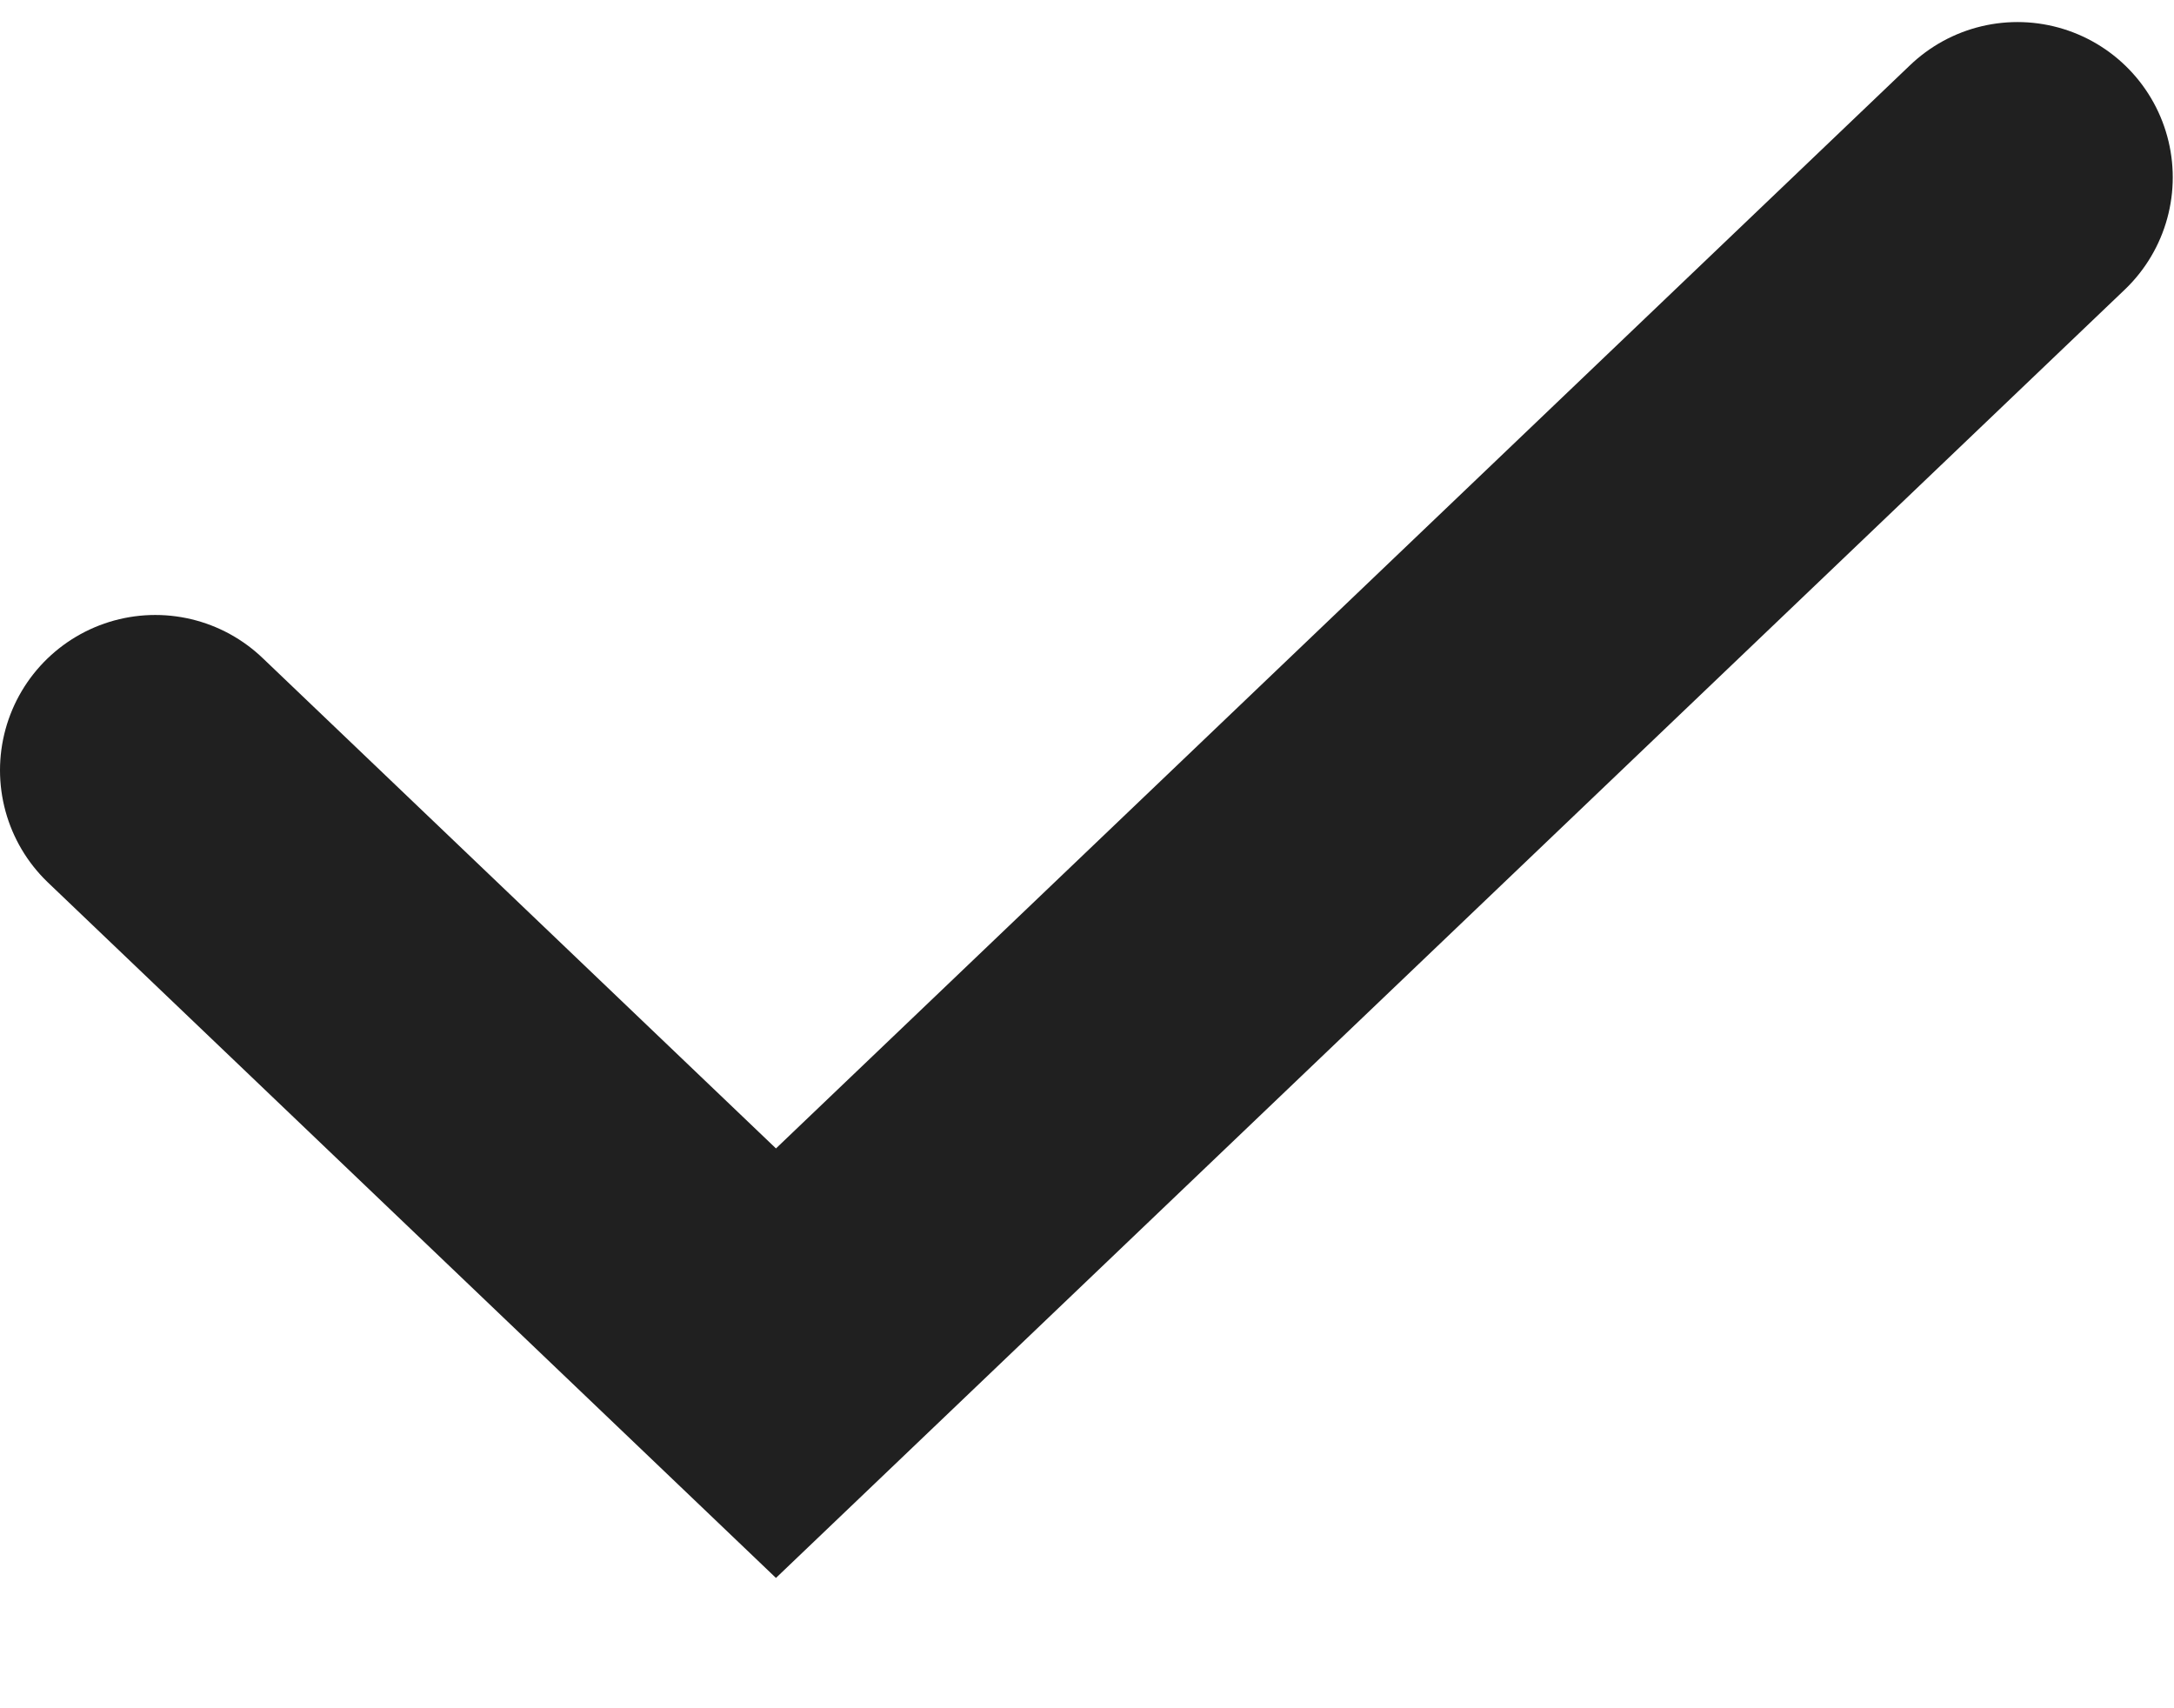 <svg width="14" height="11" viewBox="0 0 14 11" fill="none" xmlns="http://www.w3.org/2000/svg">
<path d="M1 4.96L4.997 8.778L12.992 1.142" stroke="#202020" stroke-width="2" stroke-linecap="round"/>
</svg>

